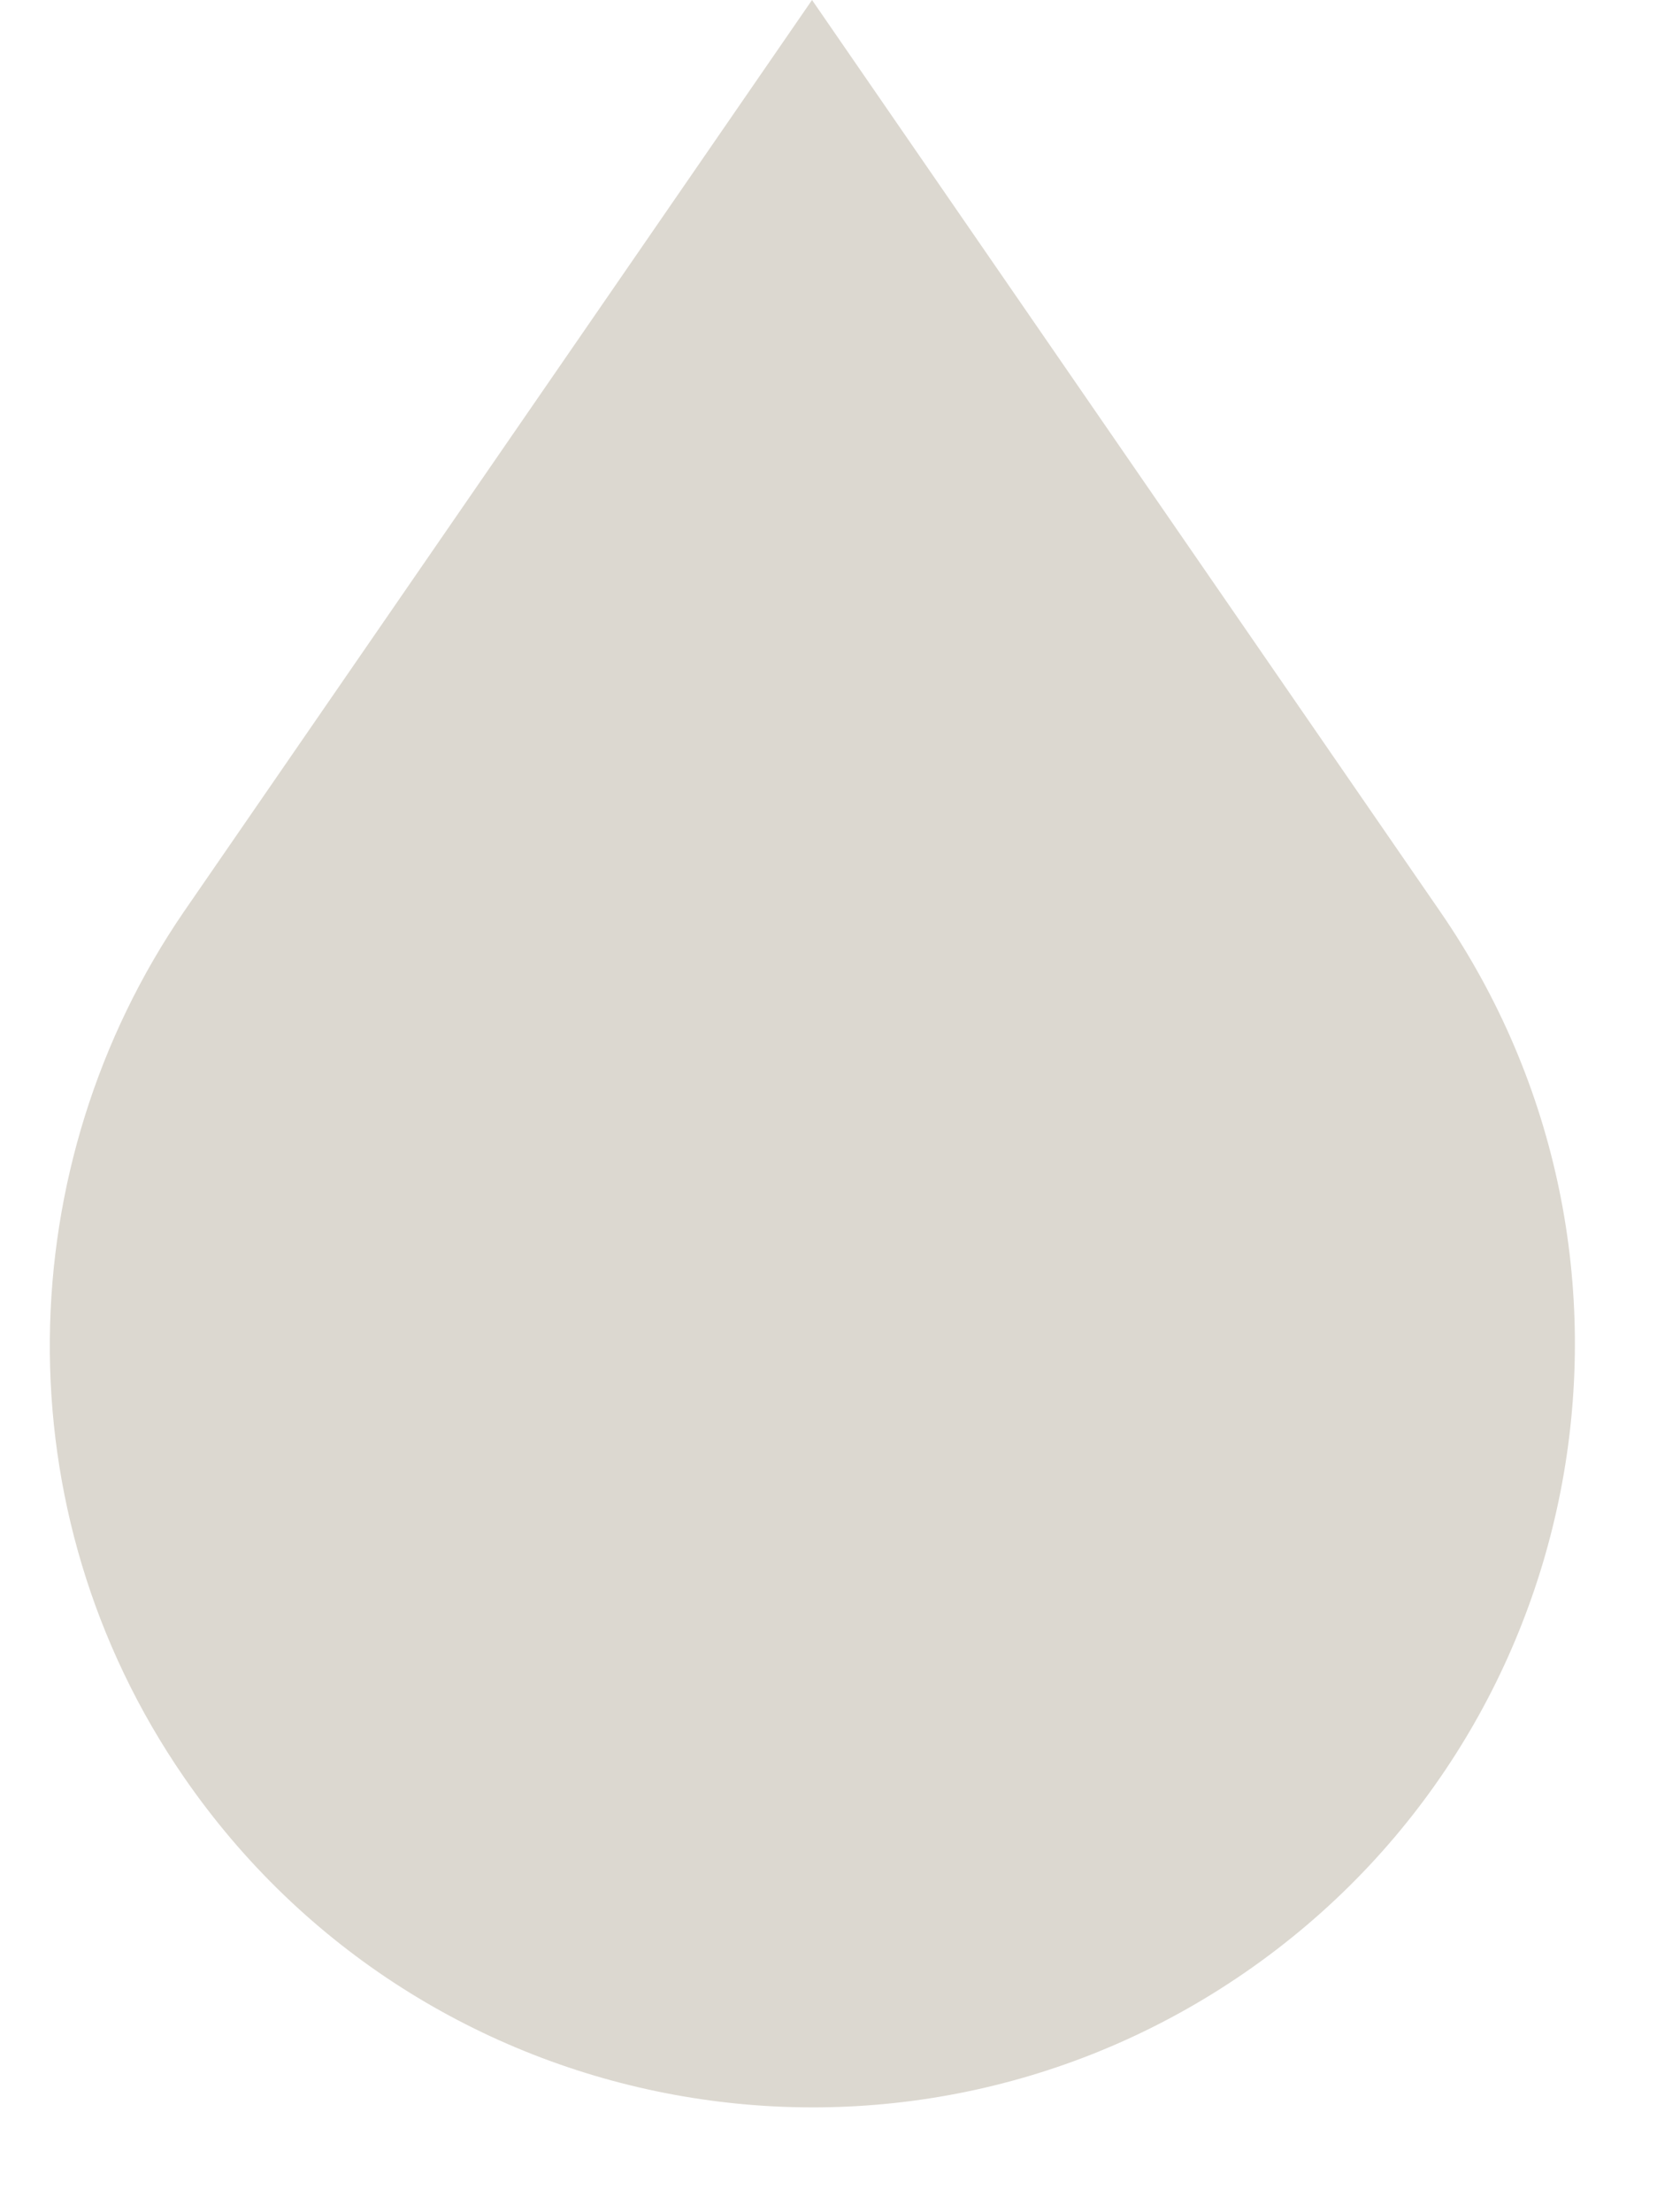 <?xml version="1.0" encoding="UTF-8" standalone="no"?><svg xmlns="http://www.w3.org/2000/svg" xmlns:xlink="http://www.w3.org/1999/xlink" fill="#dcd8d0" height="244.3" preserveAspectRatio="xMidYMid meet" version="1" viewBox="-5.5 0.0 185.6 244.3" width="185.6" zoomAndPan="magnify"><g id="change1_1"><path d="M84.21,0l69.39,100.68c26.41,38.32,16.75,90.79-21.57,117.2c-38.32,26.41-90.79,16.75-117.2-21.57 c-20.37-29.56-19.16-67.69,0-95.63L84.21,0z"/></g></svg>